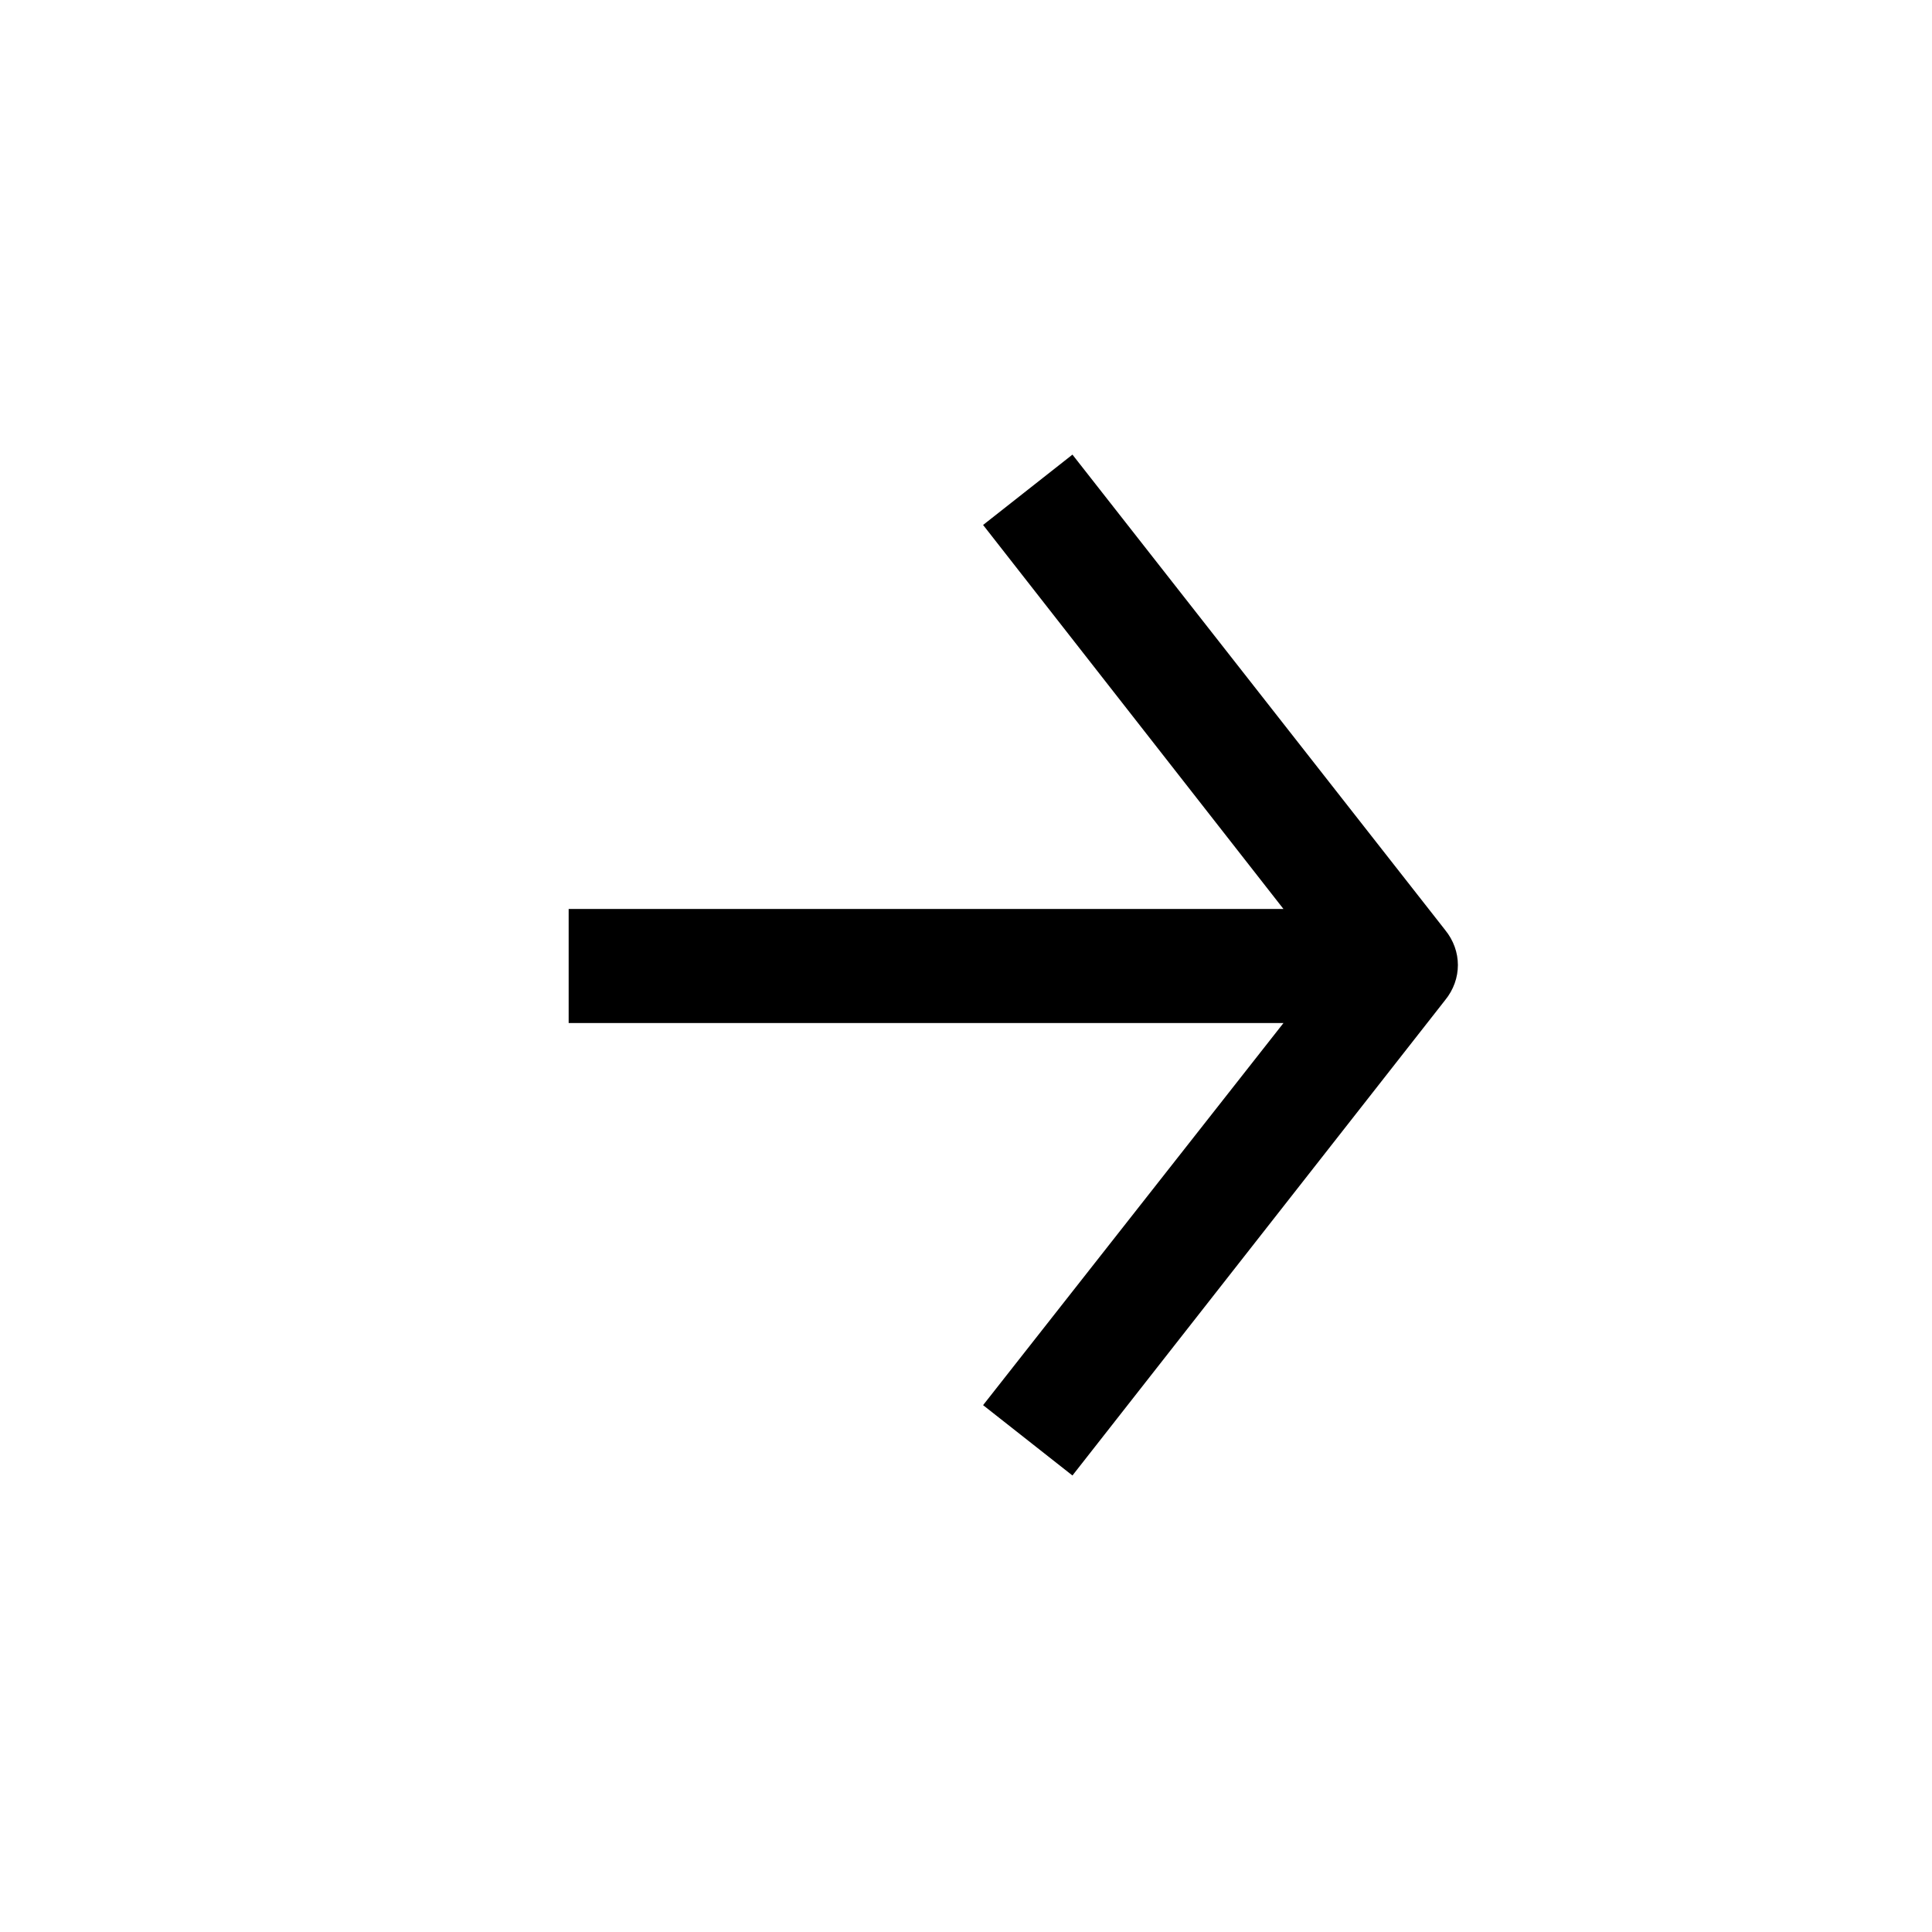 <?xml version="1.0" encoding="UTF-8"?>
<!-- The Best Svg Icon site in the world: iconSvg.co, Visit us! https://iconsvg.co -->
<svg fill="#000000" width="800px" height="800px" version="1.1" viewBox="144 144 512 512" xmlns="http://www.w3.org/2000/svg">
 <path d="m404.53 516.38 23.68 18.641 98.746-125.95c4.535-5.543 4.535-13.098 0-18.641l-98.746-125.95-23.68 18.641 79.602 101.77h-189.43v30.23h189.43z"/>
</svg>